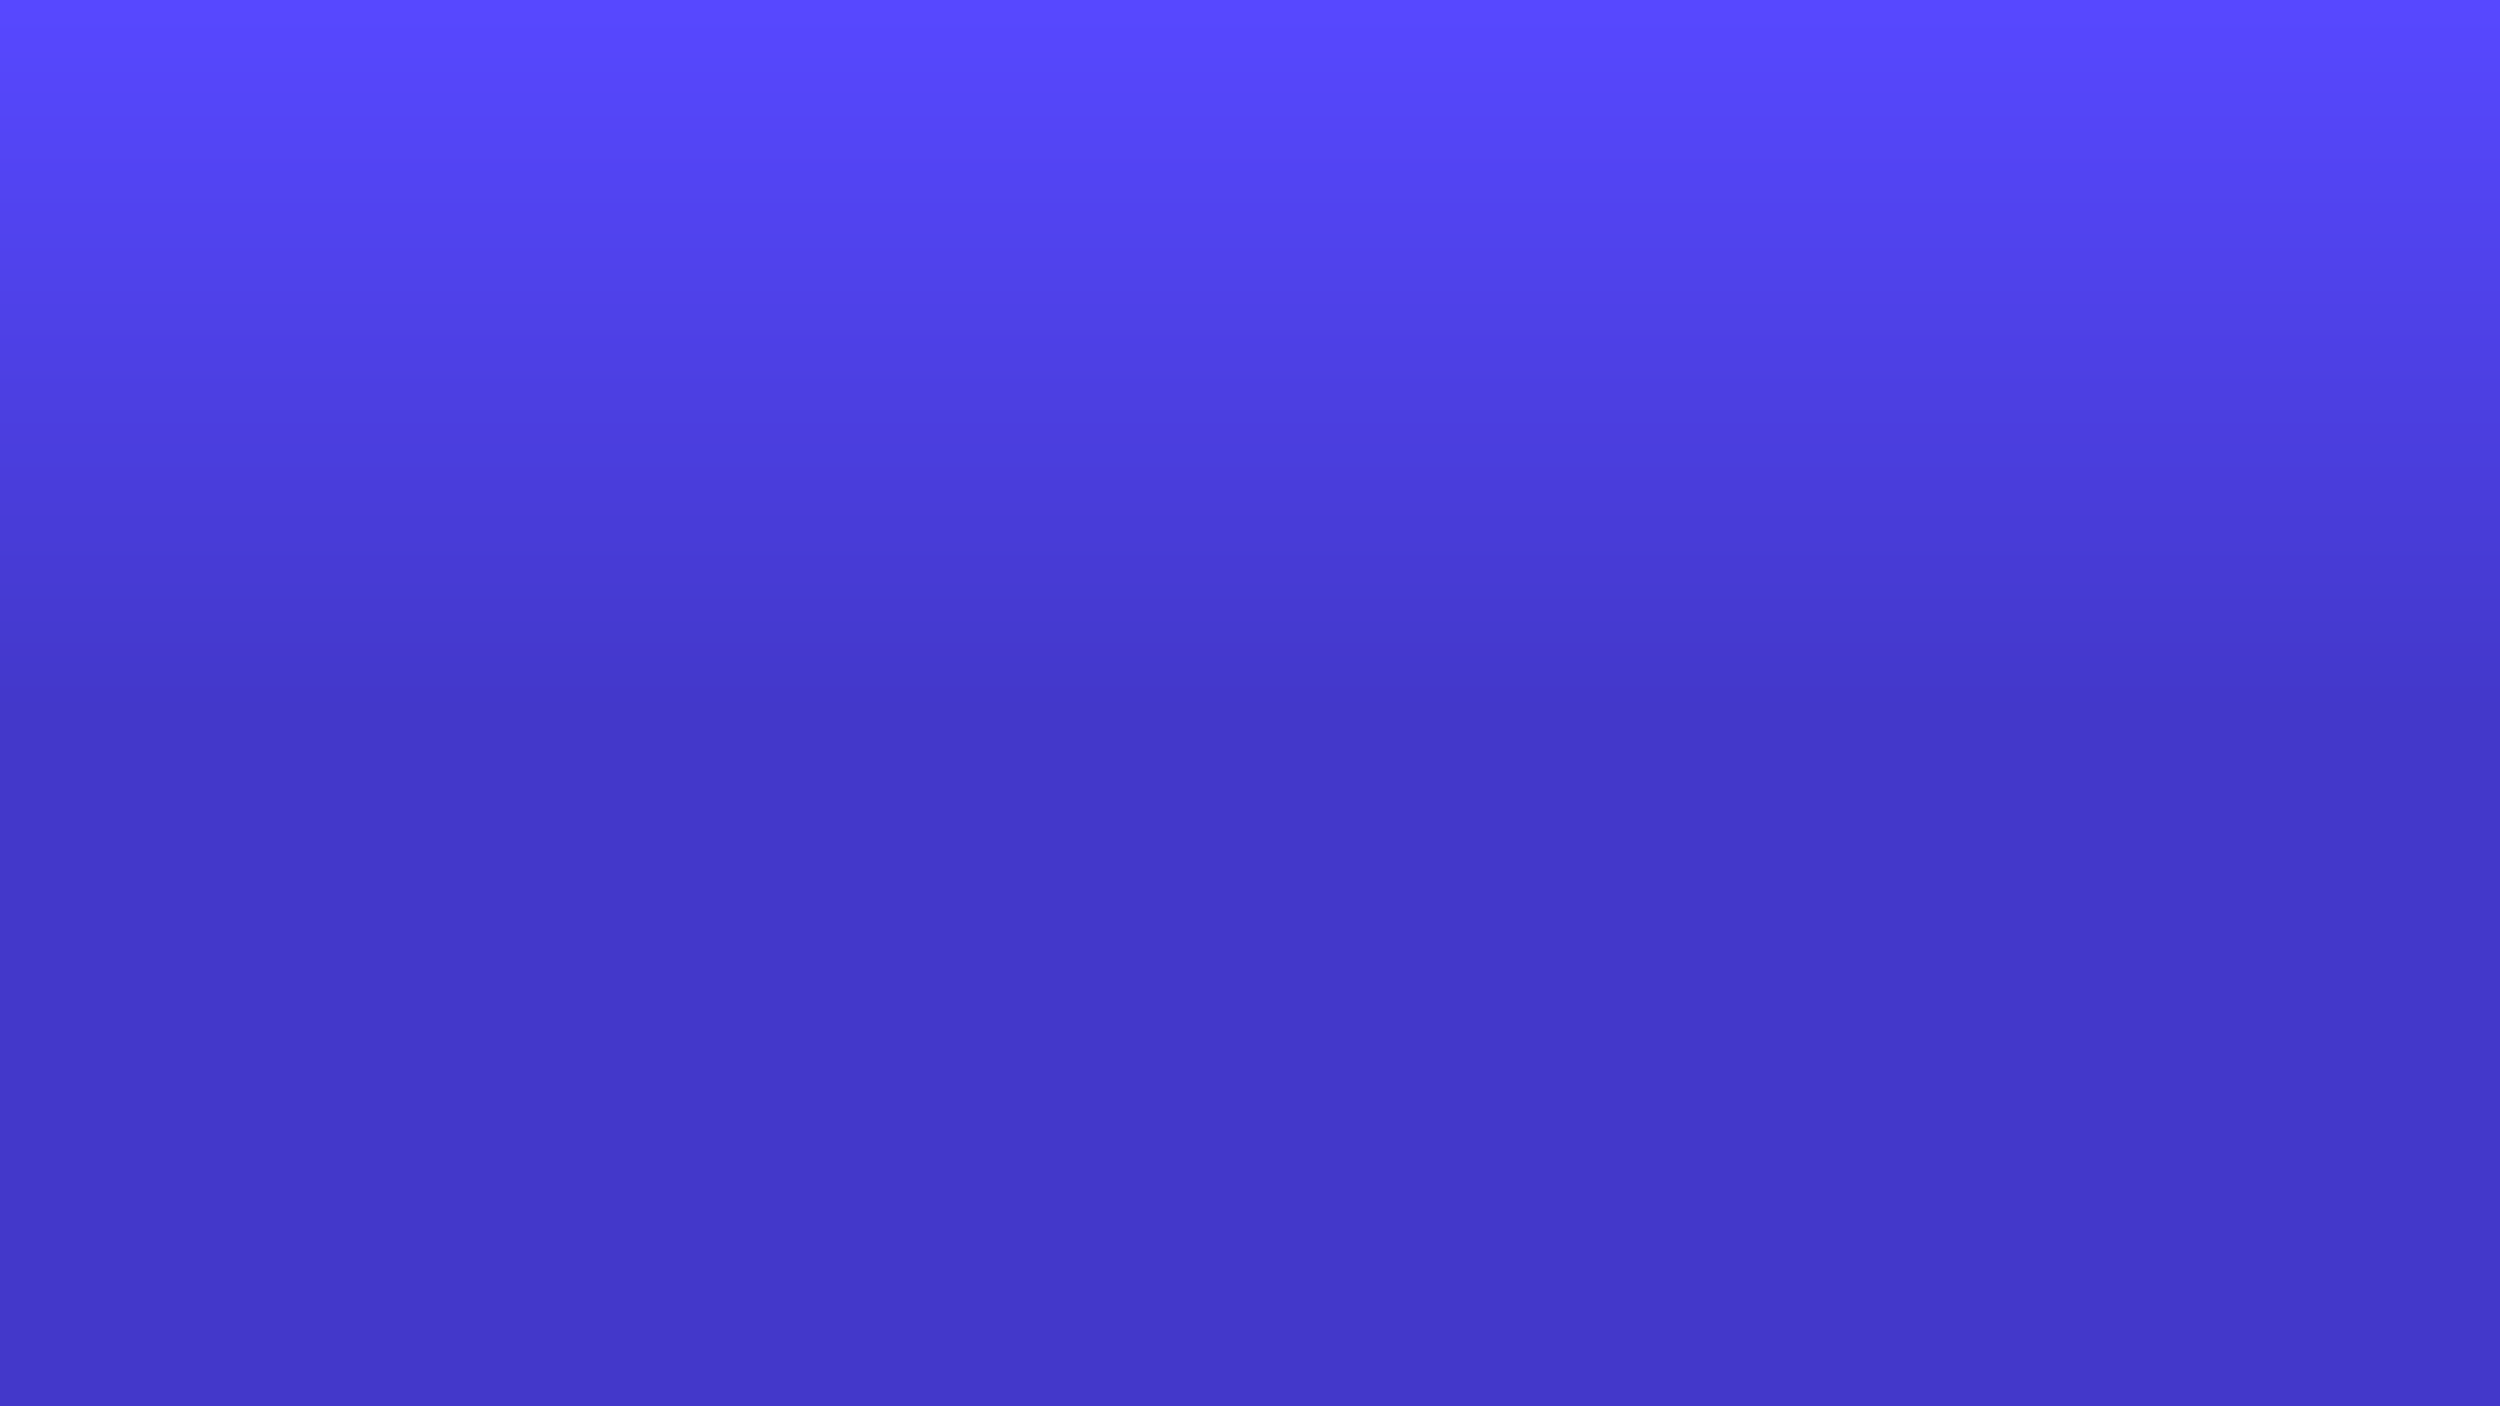 <svg xmlns="http://www.w3.org/2000/svg" xmlns:xlink="http://www.w3.org/1999/xlink" width="1920" zoomAndPan="magnify" viewBox="0 0 1440 810" height="1080" preserveAspectRatio="xMidYMid meet" version="1.0"><defs><linearGradient x1="960" gradientTransform="matrix(0.75, 0, 0, 0.75, 0, 0)" y1="0" x2="960" gradientUnits="userSpaceOnUse" y2="1080" id="66dd55fa77"><stop stop-opacity="1" stop-color="rgb(34.119%, 28.239%, 100%)" offset="0"></stop><stop stop-opacity="1" stop-color="rgb(34.058%, 28.191%, 99.837%)" offset="0.008"></stop><stop stop-opacity="1" stop-color="rgb(33.936%, 28.091%, 99.512%)" offset="0.016"></stop><stop stop-opacity="1" stop-color="rgb(33.812%, 27.994%, 99.187%)" offset="0.023"></stop><stop stop-opacity="1" stop-color="rgb(33.69%, 27.896%, 98.862%)" offset="0.031"></stop><stop stop-opacity="1" stop-color="rgb(33.566%, 27.797%, 98.538%)" offset="0.039"></stop><stop stop-opacity="1" stop-color="rgb(33.444%, 27.699%, 98.213%)" offset="0.047"></stop><stop stop-opacity="1" stop-color="rgb(33.322%, 27.602%, 97.888%)" offset="0.055"></stop><stop stop-opacity="1" stop-color="rgb(33.199%, 27.502%, 97.563%)" offset="0.062"></stop><stop stop-opacity="1" stop-color="rgb(33.076%, 27.405%, 97.238%)" offset="0.07"></stop><stop stop-opacity="1" stop-color="rgb(32.954%, 27.307%, 96.915%)" offset="0.078"></stop><stop stop-opacity="1" stop-color="rgb(32.831%, 27.208%, 96.59%)" offset="0.086"></stop><stop stop-opacity="1" stop-color="rgb(32.709%, 27.11%, 96.265%)" offset="0.094"></stop><stop stop-opacity="1" stop-color="rgb(32.585%, 27.013%, 95.94%)" offset="0.102"></stop><stop stop-opacity="1" stop-color="rgb(32.463%, 26.915%, 95.615%)" offset="0.109"></stop><stop stop-opacity="1" stop-color="rgb(32.341%, 26.816%, 95.291%)" offset="0.117"></stop><stop stop-opacity="1" stop-color="rgb(32.217%, 26.718%, 94.966%)" offset="0.125"></stop><stop stop-opacity="1" stop-color="rgb(32.095%, 26.62%, 94.641%)" offset="0.133"></stop><stop stop-opacity="1" stop-color="rgb(31.972%, 26.521%, 94.316%)" offset="0.141"></stop><stop stop-opacity="1" stop-color="rgb(31.85%, 26.424%, 93.993%)" offset="0.148"></stop><stop stop-opacity="1" stop-color="rgb(31.728%, 26.326%, 93.668%)" offset="0.156"></stop><stop stop-opacity="1" stop-color="rgb(31.604%, 26.227%, 93.343%)" offset="0.164"></stop><stop stop-opacity="1" stop-color="rgb(31.482%, 26.129%, 93.018%)" offset="0.172"></stop><stop stop-opacity="1" stop-color="rgb(31.36%, 26.031%, 92.693%)" offset="0.18"></stop><stop stop-opacity="1" stop-color="rgb(31.236%, 25.932%, 92.369%)" offset="0.188"></stop><stop stop-opacity="1" stop-color="rgb(31.114%, 25.835%, 92.044%)" offset="0.195"></stop><stop stop-opacity="1" stop-color="rgb(30.991%, 25.737%, 91.719%)" offset="0.203"></stop><stop stop-opacity="1" stop-color="rgb(30.869%, 25.639%, 91.394%)" offset="0.211"></stop><stop stop-opacity="1" stop-color="rgb(30.746%, 25.54%, 91.069%)" offset="0.219"></stop><stop stop-opacity="1" stop-color="rgb(30.623%, 25.443%, 90.746%)" offset="0.227"></stop><stop stop-opacity="1" stop-color="rgb(30.501%, 25.345%, 90.421%)" offset="0.234"></stop><stop stop-opacity="1" stop-color="rgb(30.377%, 25.246%, 90.096%)" offset="0.242"></stop><stop stop-opacity="1" stop-color="rgb(30.255%, 25.148%, 89.771%)" offset="0.25"></stop><stop stop-opacity="1" stop-color="rgb(30.133%, 25.05%, 89.447%)" offset="0.258"></stop><stop stop-opacity="1" stop-color="rgb(30.009%, 24.951%, 89.122%)" offset="0.266"></stop><stop stop-opacity="1" stop-color="rgb(29.887%, 24.854%, 88.797%)" offset="0.273"></stop><stop stop-opacity="1" stop-color="rgb(29.765%, 24.756%, 88.472%)" offset="0.281"></stop><stop stop-opacity="1" stop-color="rgb(29.642%, 24.658%, 88.147%)" offset="0.289"></stop><stop stop-opacity="1" stop-color="rgb(29.52%, 24.559%, 87.823%)" offset="0.297"></stop><stop stop-opacity="1" stop-color="rgb(29.396%, 24.461%, 87.498%)" offset="0.305"></stop><stop stop-opacity="1" stop-color="rgb(29.274%, 24.364%, 87.173%)" offset="0.312"></stop><stop stop-opacity="1" stop-color="rgb(29.152%, 24.265%, 86.848%)" offset="0.32"></stop><stop stop-opacity="1" stop-color="rgb(29.028%, 24.167%, 86.523%)" offset="0.328"></stop><stop stop-opacity="1" stop-color="rgb(28.906%, 24.069%, 86.2%)" offset="0.336"></stop><stop stop-opacity="1" stop-color="rgb(28.783%, 23.97%, 85.875%)" offset="0.344"></stop><stop stop-opacity="1" stop-color="rgb(28.661%, 23.872%, 85.55%)" offset="0.352"></stop><stop stop-opacity="1" stop-color="rgb(28.539%, 23.775%, 85.225%)" offset="0.359"></stop><stop stop-opacity="1" stop-color="rgb(28.415%, 23.676%, 84.901%)" offset="0.367"></stop><stop stop-opacity="1" stop-color="rgb(28.293%, 23.578%, 84.576%)" offset="0.375"></stop><stop stop-opacity="1" stop-color="rgb(28.171%, 23.48%, 84.251%)" offset="0.383"></stop><stop stop-opacity="1" stop-color="rgb(28.047%, 23.383%, 83.926%)" offset="0.391"></stop><stop stop-opacity="1" stop-color="rgb(27.925%, 23.283%, 83.601%)" offset="0.398"></stop><stop stop-opacity="1" stop-color="rgb(27.802%, 23.186%, 83.278%)" offset="0.406"></stop><stop stop-opacity="1" stop-color="rgb(27.679%, 23.088%, 82.953%)" offset="0.414"></stop><stop stop-opacity="1" stop-color="rgb(27.557%, 22.989%, 82.628%)" offset="0.422"></stop><stop stop-opacity="1" stop-color="rgb(27.434%, 22.891%, 82.303%)" offset="0.43"></stop><stop stop-opacity="1" stop-color="rgb(27.312%, 22.794%, 81.978%)" offset="0.438"></stop><stop stop-opacity="1" stop-color="rgb(27.188%, 22.694%, 81.654%)" offset="0.445"></stop><stop stop-opacity="1" stop-color="rgb(27.066%, 22.597%, 81.329%)" offset="0.453"></stop><stop stop-opacity="1" stop-color="rgb(26.944%, 22.499%, 81.004%)" offset="0.461"></stop><stop stop-opacity="1" stop-color="rgb(26.82%, 22.4%, 80.679%)" offset="0.469"></stop><stop stop-opacity="1" stop-color="rgb(26.698%, 22.302%, 80.354%)" offset="0.477"></stop><stop stop-opacity="1" stop-color="rgb(26.576%, 22.205%, 80.031%)" offset="0.484"></stop><stop stop-opacity="1" stop-color="rgb(26.453%, 22.107%, 79.706%)" offset="0.492"></stop><stop stop-opacity="1" stop-color="rgb(26.331%, 22.008%, 79.381%)" offset="0.5"></stop><stop stop-opacity="1" stop-color="rgb(26.27%, 21.959%, 79.219%)" offset="1"></stop></linearGradient></defs><rect x="-144" width="1728" fill="#ffffff" y="-81" height="972" fill-opacity="1"></rect><rect x="-144" fill="url(#66dd55fa77)" width="1728" y="-81" height="972"></rect></svg>